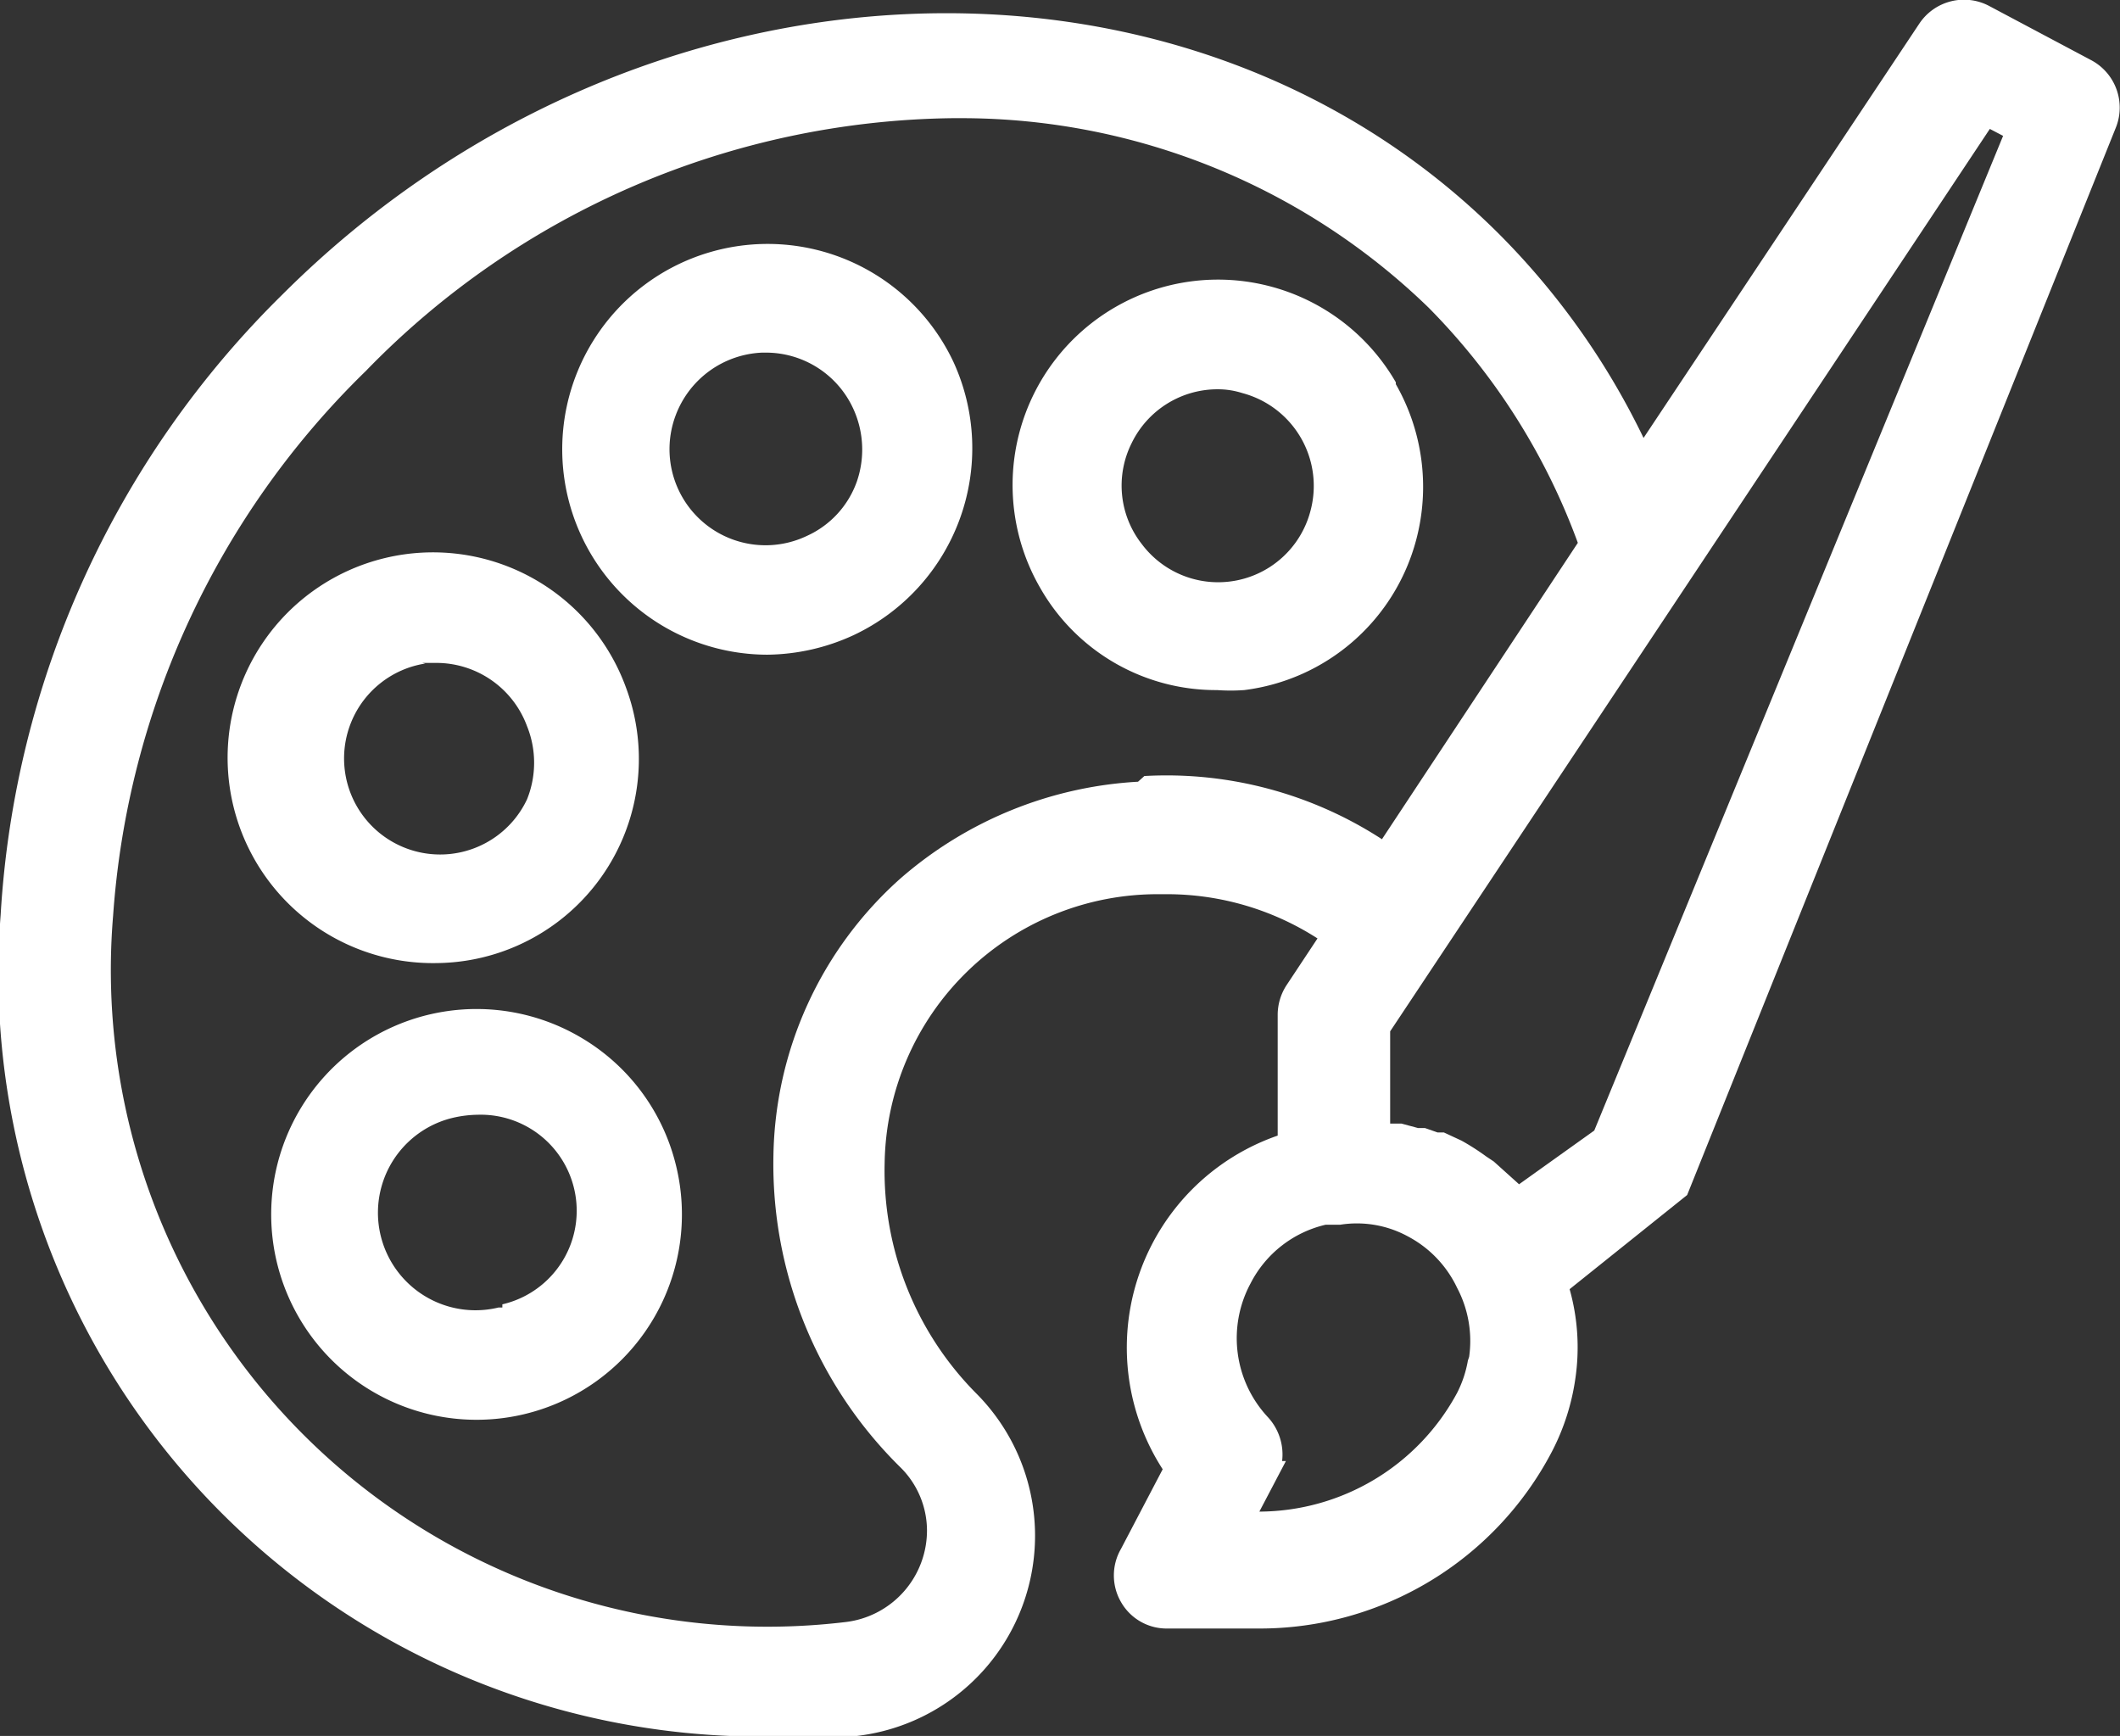 <svg id="Layer_1" data-name="Layer 1" xmlns="http://www.w3.org/2000/svg" viewBox="0 0 33.55 27.47"><rect x="0" y="0" width="33.55" height="27.47" fill="#333333" stroke="none"/><defs><style>.cls-1{fill:#fff;}</style></defs><title>talleres</title><path class="cls-1" d="M532.62,353.48a3.25,3.25,0,1,0,1.51,2,3.23,3.23,0,0,0-1.51-2m-1.23,4.28-.06,0a1.53,1.53,0,0,1-.73-3,1.83,1.83,0,0,1,.4-.05,1.52,1.52,0,0,1,.39,3" transform="translate(-523.44 -337.07)"/><path class="cls-1" d="M530.35,352.31a3.23,3.23,0,0,0,3-4.35,3.25,3.25,0,1,0-3,4.35m-.23-4.75.23,0a1.53,1.53,0,0,1,1.43,1,1.55,1.55,0,0,1,0,1.16h0a1.52,1.52,0,1,1-1.61-2.15" transform="translate(-523.44 -337.07)"/><path class="cls-1" d="M538.53,342.8a3.25,3.25,0,1,0-2.95,4.63,3.33,3.33,0,0,0,1.37-.31,3.27,3.27,0,0,0,1.58-4.32ZM537,344.69a1.49,1.49,0,0,1-.79.86h0a1.52,1.52,0,0,1-2.08-1.9,1.53,1.53,0,0,1,1.37-1h.06a1.52,1.52,0,0,1,1.38.88,1.55,1.55,0,0,1,.06,1.16" transform="translate(-523.44 -337.07)"/><path class="cls-1" d="M545.53,343.12a3.25,3.25,0,1,0-5.63,3.25,3.2,3.2,0,0,0,2.8,1.62,3,3,0,0,0,.43,0,3.23,3.23,0,0,0,2.72-2.37,3.27,3.27,0,0,0-.32-2.47m-1.35,2a1.51,1.51,0,0,1-2.67.53,1.5,1.5,0,0,1-.16-1.6,1.51,1.51,0,0,1,1.36-.85,1.27,1.27,0,0,1,.39.06,1.52,1.52,0,0,1,1.08,1.86" transform="translate(-523.44 -337.07)"/><path class="cls-1" d="M556.92,339.1a.85.85,0,0,0-.39-1.08l-1.6-.85a.85.85,0,0,0-1.12.28L549.45,344a11.86,11.86,0,0,0-2.28-3.22c-5-5-13.69-4.61-19.26.95a15,15,0,0,0-4.46,9.82,12.07,12.07,0,0,0,12.09,13c.45,0,.91,0,1.36,0a3.19,3.19,0,0,0,2-5.42,5,5,0,0,1-1.46-3.66,4.32,4.32,0,0,1,4.34-4.25h.15a4.4,4.4,0,0,1,2.36.7l-.49.74a.86.86,0,0,0-.14.46l0,1.92a3.55,3.55,0,0,0-1.82,5.28l-.66,1.26a.84.84,0,0,0,0,.84.83.83,0,0,0,.72.42l1.34,0h.13a5.22,5.22,0,0,0,4.63-2.8,3.6,3.6,0,0,0,.37-1.15,3.4,3.4,0,0,0-.09-1.42l1.86-1.49h0Zm-15.47,10.34a6.25,6.25,0,0,0-3.77,1.54,6,6,0,0,0-2,4.37,6.73,6.73,0,0,0,2,4.93,1.41,1.41,0,0,1,.43,1,1.46,1.46,0,0,1-1.31,1.46,10.39,10.39,0,0,1-11.57-11.18,13.33,13.33,0,0,1,4-8.62,13.15,13.15,0,0,1,9.29-4h.14a10.62,10.62,0,0,1,7.39,3,10.34,10.34,0,0,1,2.36,3.72l-3.1,4.69a6.26,6.26,0,0,0-3.76-1m5.12,9.25a1.8,1.8,0,0,1-.17.51,3.57,3.57,0,0,1-3.13,1.88l.42-.8h-.06a.87.87,0,0,0-.23-.7,1.83,1.83,0,0,1-.27-2.11,1.79,1.79,0,0,1,1.19-.93h0l.23,0a1.69,1.69,0,0,1,1.08.19,1.78,1.78,0,0,1,.77.81,1.8,1.8,0,0,1,.19,1.09Zm2-3.64-1.19.85,0,0-.4-.36,0,0-.12-.08a3.73,3.73,0,0,0-.39-.25l-.28-.13-.1,0-.2-.07-.11,0-.26-.07h-.05l-.13,0,0-1.46,9.49-14.28.21.11Z" transform="translate(-523.44 -337.07)"/></svg>